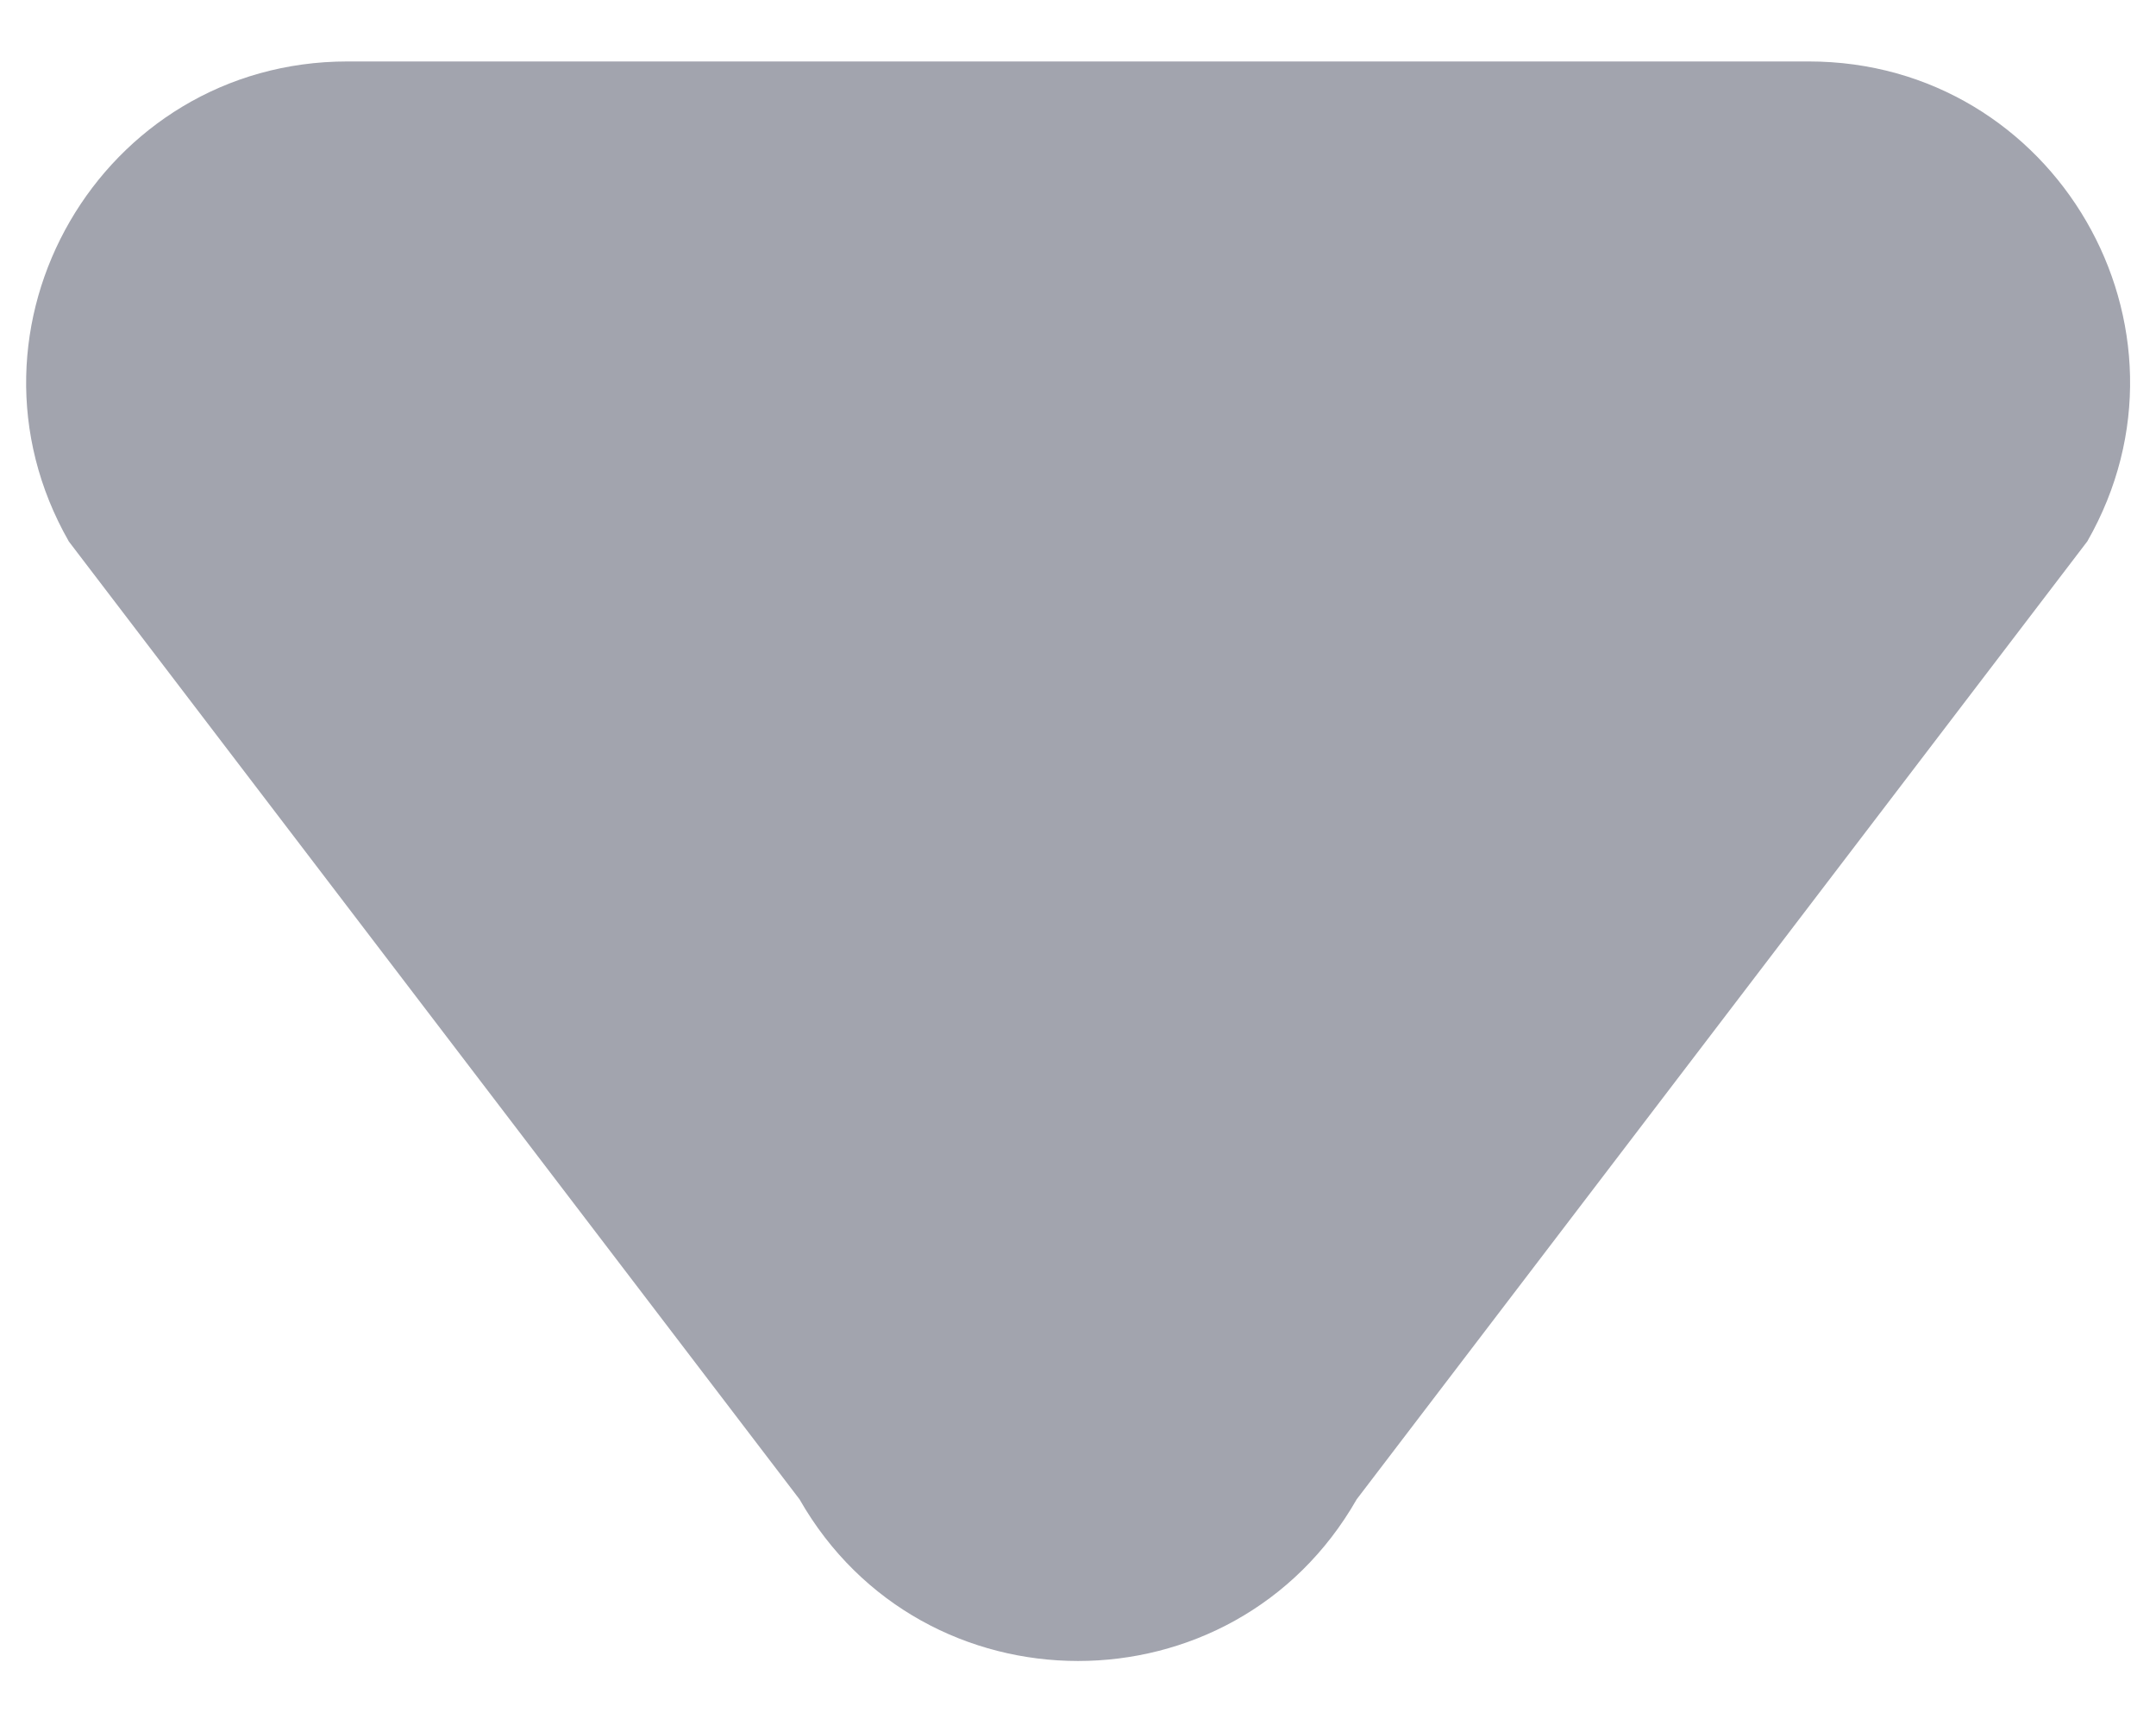 <svg width="20" height="16" viewBox="0 0 20 16" fill="none" xmlns="http://www.w3.org/2000/svg">
<path d="M7.417 13.907C8.558 15.906 11.443 15.906 12.585 13.907L19.363 5.021C20.497 3.039 19.065 0.57 16.779 0.57H3.223C0.938 0.57 -0.495 3.039 0.639 5.023L7.417 13.907Z" fill="#A2A4AE"/>
</svg>
